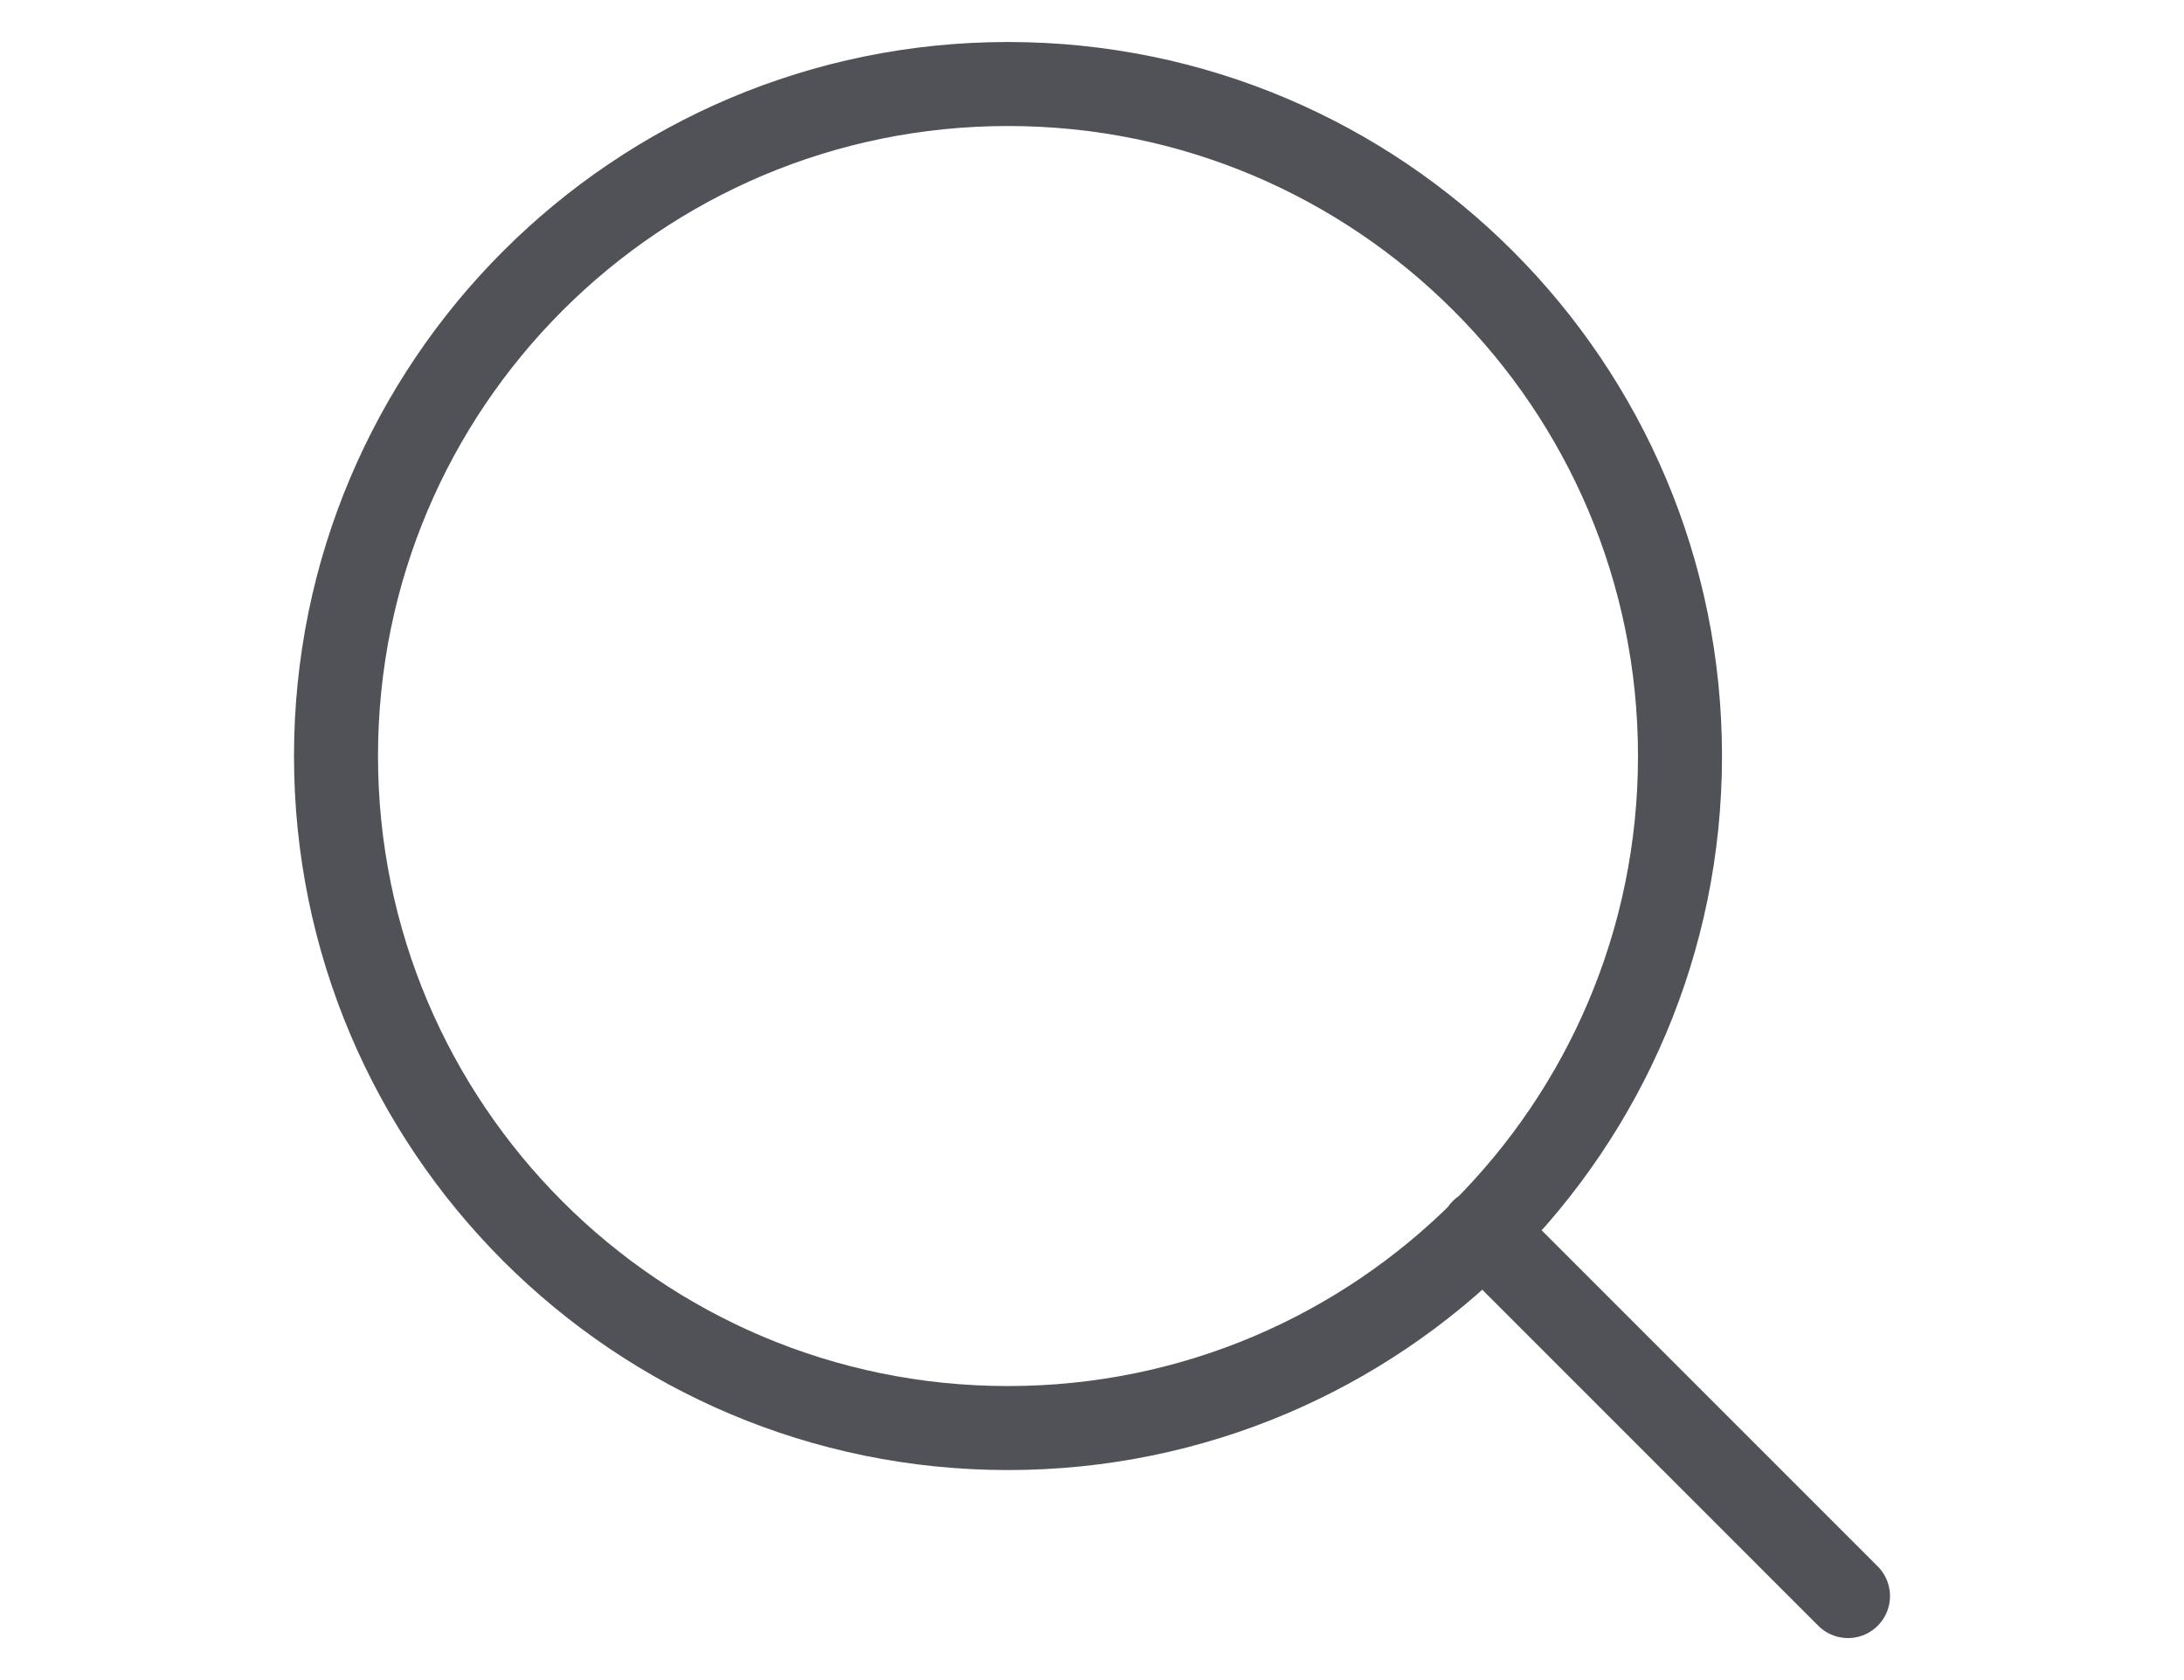 <svg width="26" height="20" viewBox="0 0 26 20" fill="none" xmlns="http://www.w3.org/2000/svg">
<path d="M22 19L17.65 14.65M20 9C20 13.418 16.418 17 12 17C7.582 17 4 13.418 4 9C4 4.582 7.582 1 12 1C16.418 1 20 4.582 20 9Z" stroke="#505258" stroke-linecap="round" stroke-linejoin="round"/>
</svg>
